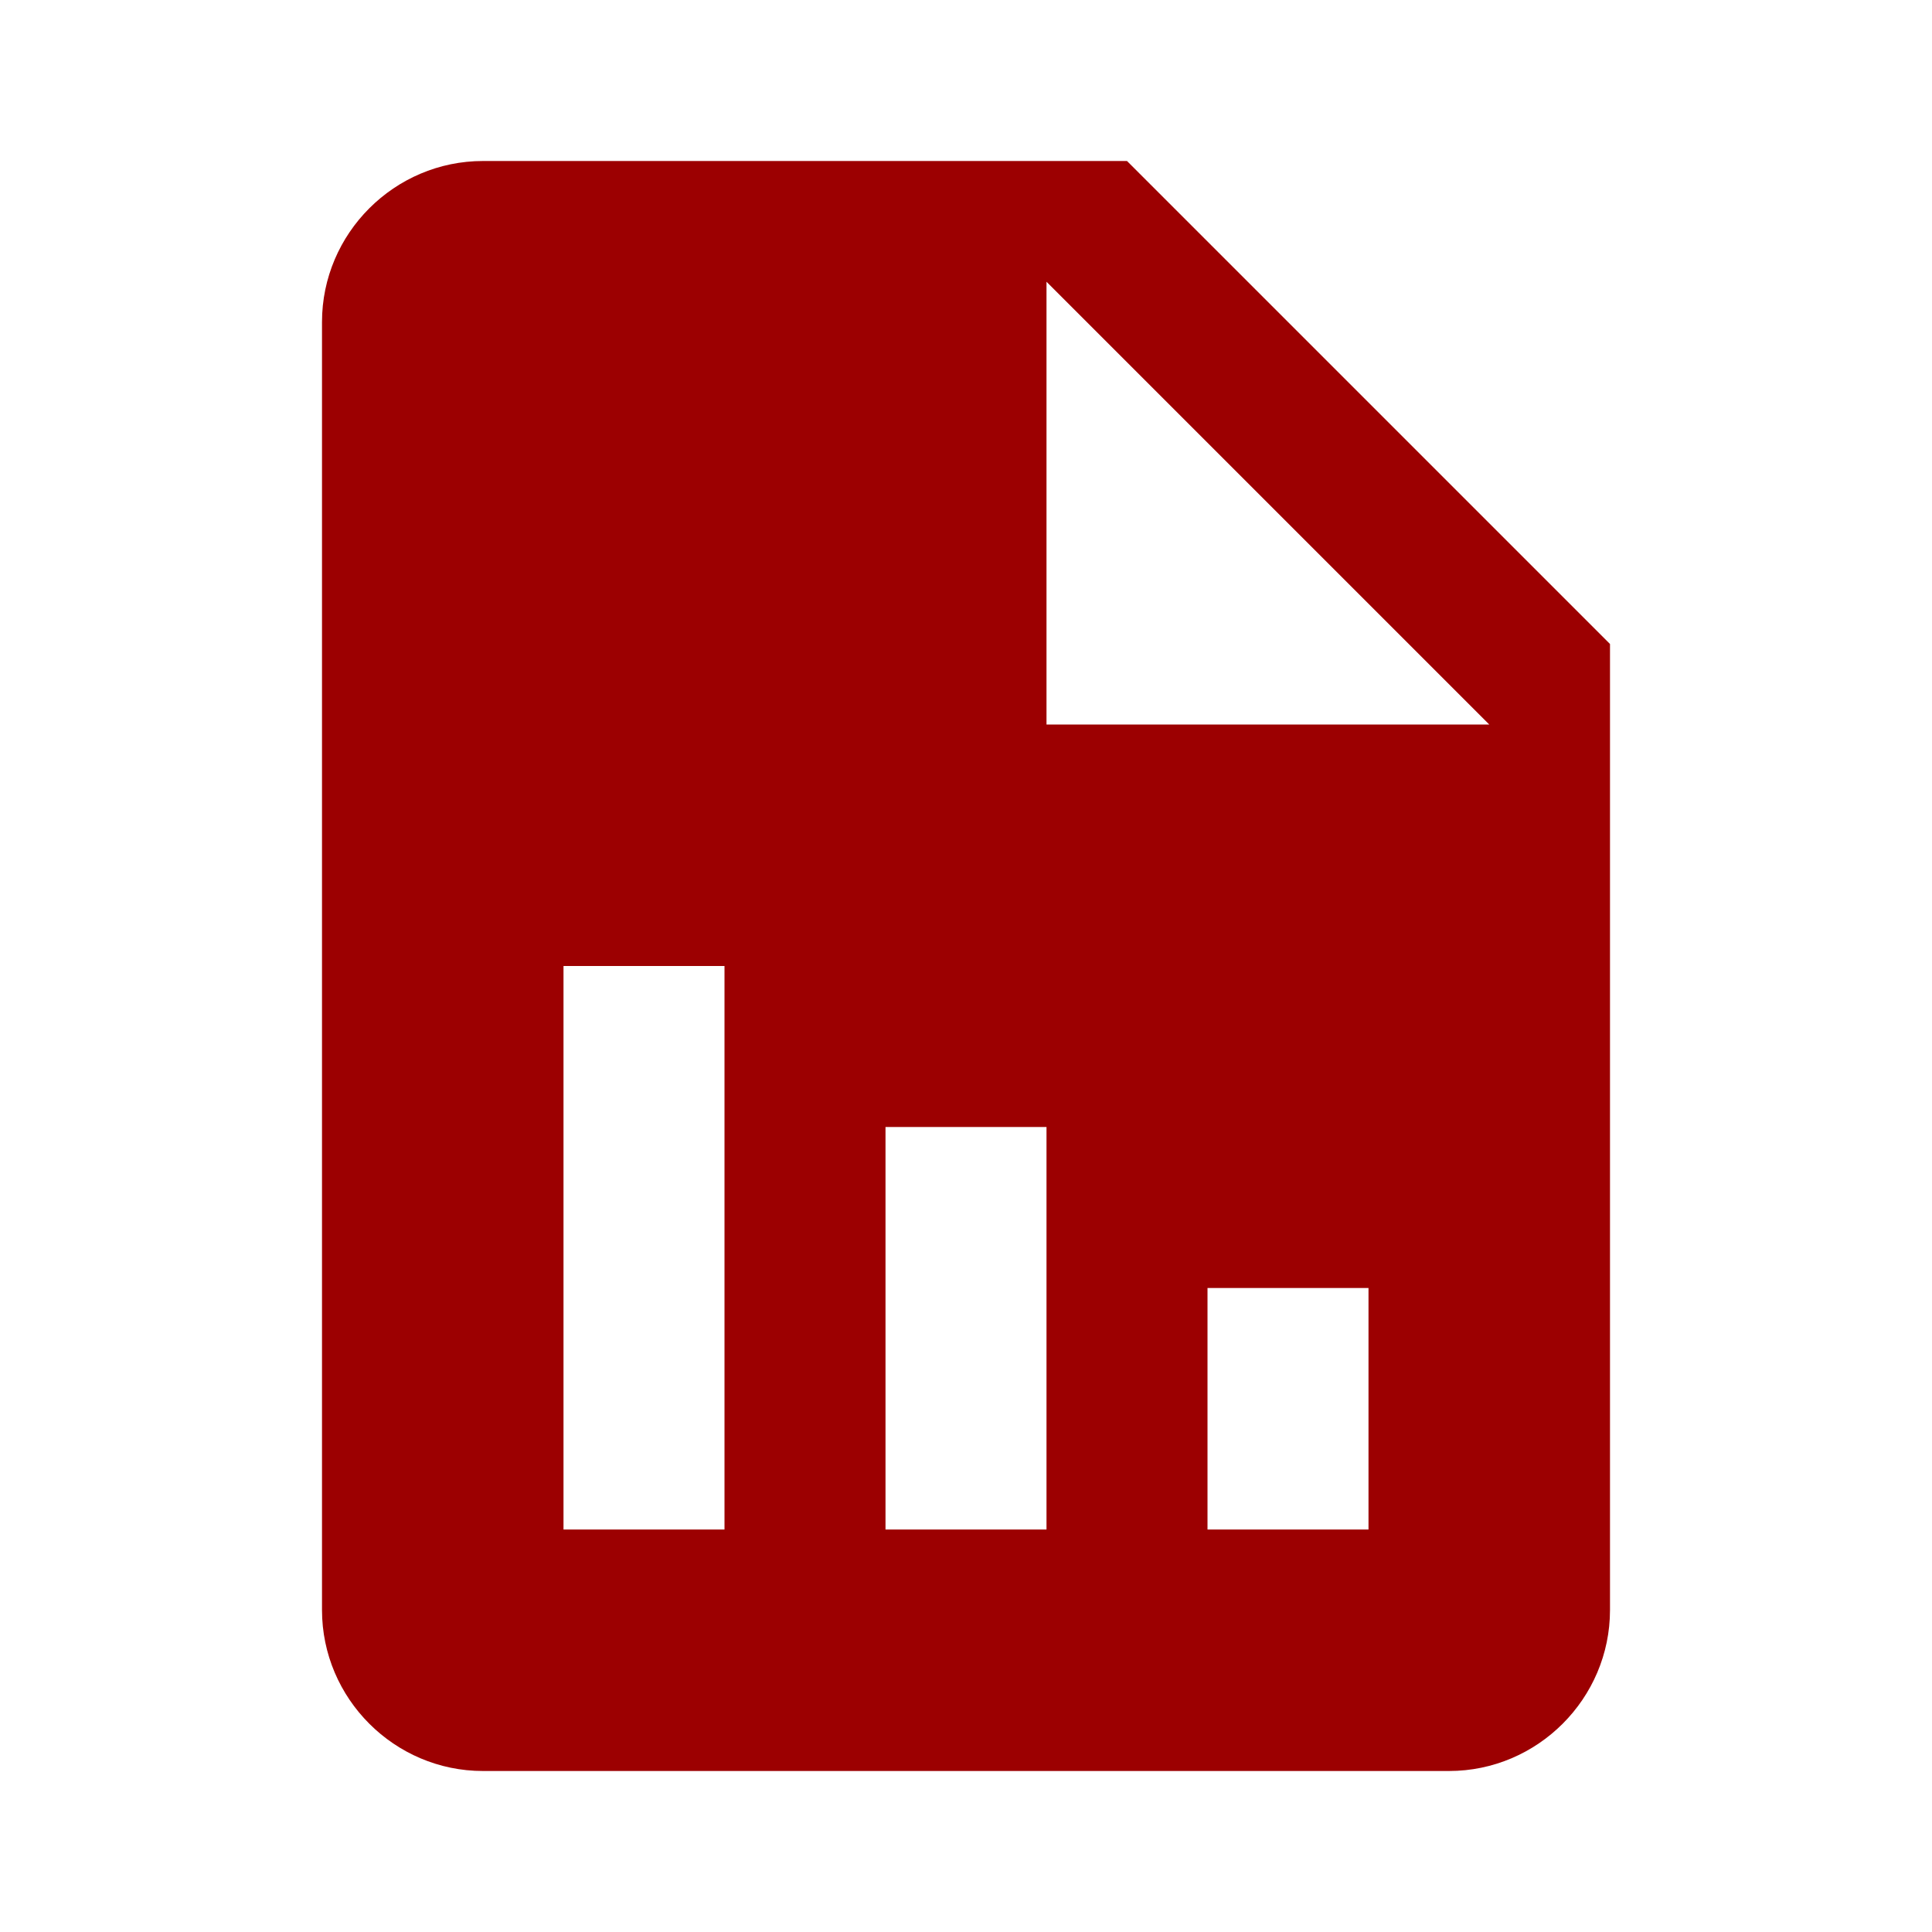<svg xmlns="http://www.w3.org/2000/svg" viewBox="0 0 24 24"> 
    <path d="M14,2H6C4.9,2,4,2.9,4,4v16c0,1.1,0.9,2,2,2h12c1.1,0,2-0.9,2-2V8L14,2z M9,19H7v-7h2V19z M13,19h-2v-5h2V19z M17,19h-2v-3 h2V19z M13,9V3.5L18.5,9H13z" fill="rgba(156, 0, 1, 1)"></path>
 </svg>